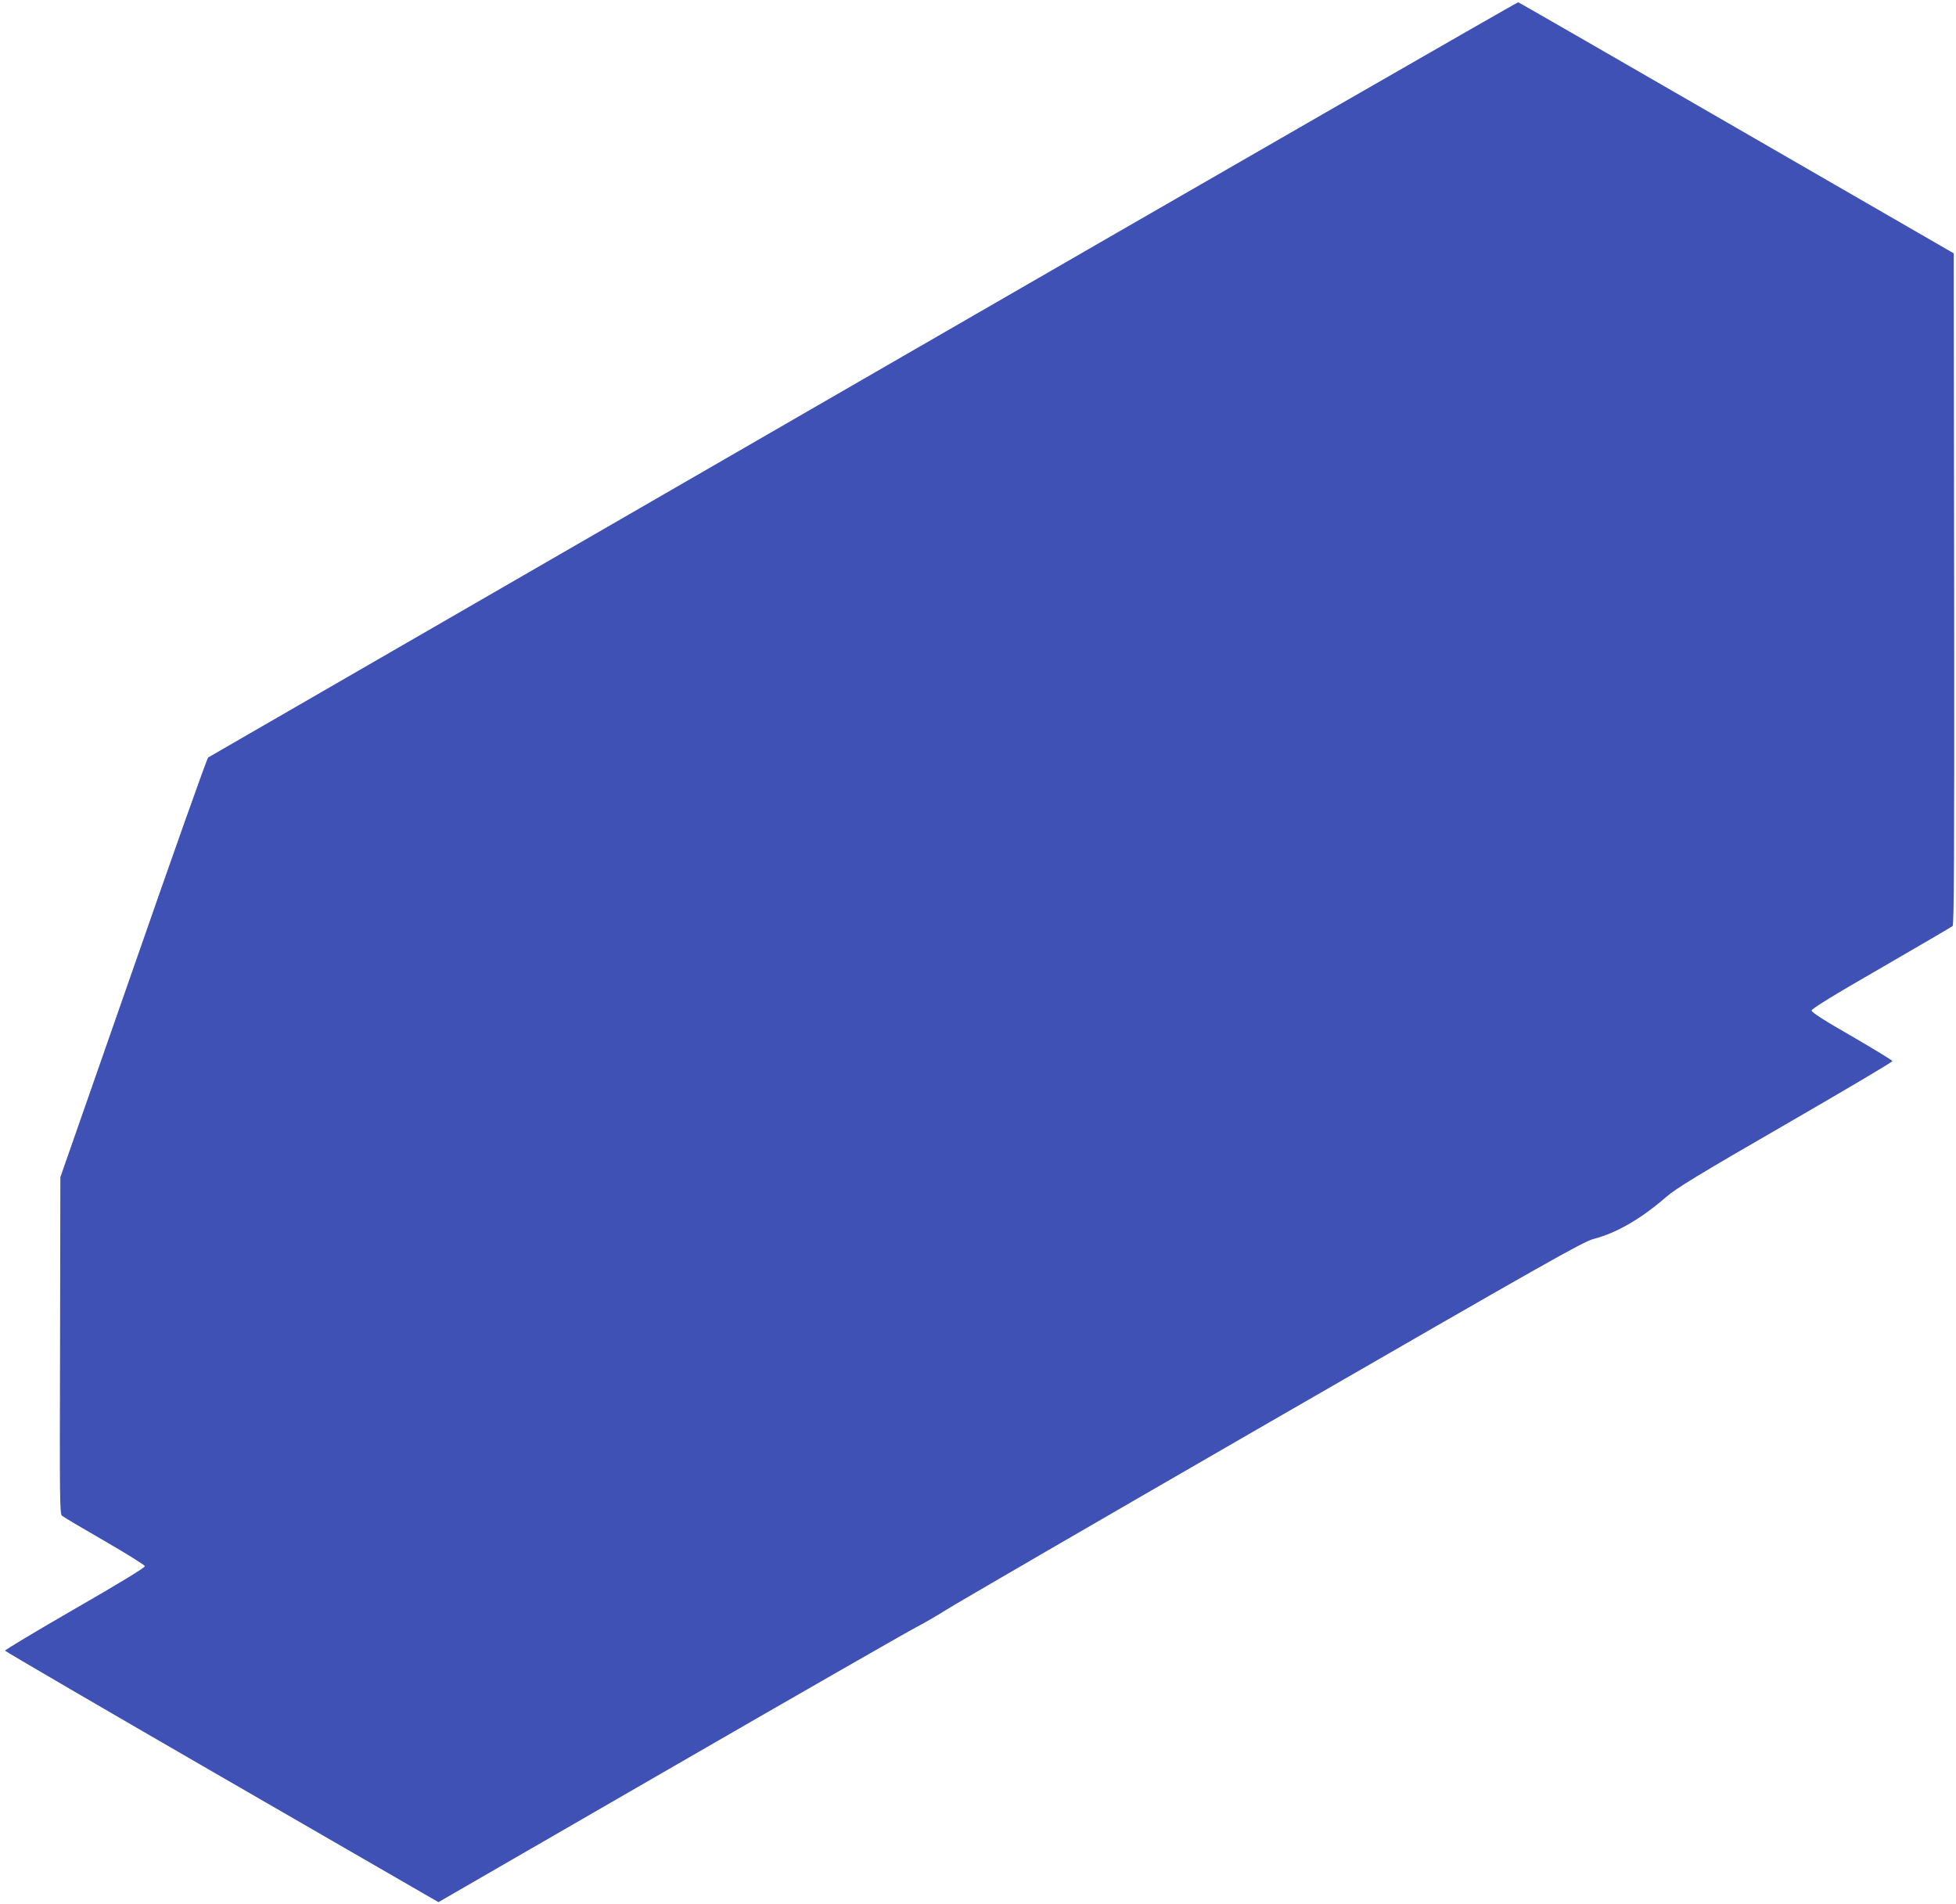 <?xml version="1.0" standalone="no"?>
<!DOCTYPE svg PUBLIC "-//W3C//DTD SVG 20010904//EN"
 "http://www.w3.org/TR/2001/REC-SVG-20010904/DTD/svg10.dtd">
<svg version="1.0" xmlns="http://www.w3.org/2000/svg"
 width="1280pt" height="1246pt" viewBox="0 0 1280 1246"
 preserveAspectRatio="xMidYMid meet">
<g transform="translate(0,1246) scale(0.1,-0.1)"
fill="#3f51b5" stroke="none">
<path d="M5650 9979 c-2351 -1358 -4281 -2473 -4288 -2477 -7 -5 -227 -624
-489 -1378 l-478 -1369 -2 -1101 c-3 -1017 -2 -1102 13 -1115 9 -8 134 -82
278 -165 144 -83 262 -157 264 -165 1 -9 -159 -107 -458 -279 -253 -146 -458
-269 -457 -274 2 -5 641 -378 1420 -828 l1416 -818 1508 871 c829 479 1558
897 1618 928 61 32 148 83 195 113 47 31 1003 586 2124 1233 1808 1043 2047
1179 2115 1196 150 39 309 131 475 275 64 56 212 146 780 474 386 223 700 409
700 415 -1 5 -120 78 -265 162 -180 103 -264 157 -264 169 0 11 140 98 455
279 250 145 461 268 468 274 9 10 12 459 10 2208 l-3 2195 -1420 820 c-781
451 -1424 822 -1430 823 -5 2 -1934 -1108 -4285 -2466z"/>
</g>
</svg>
